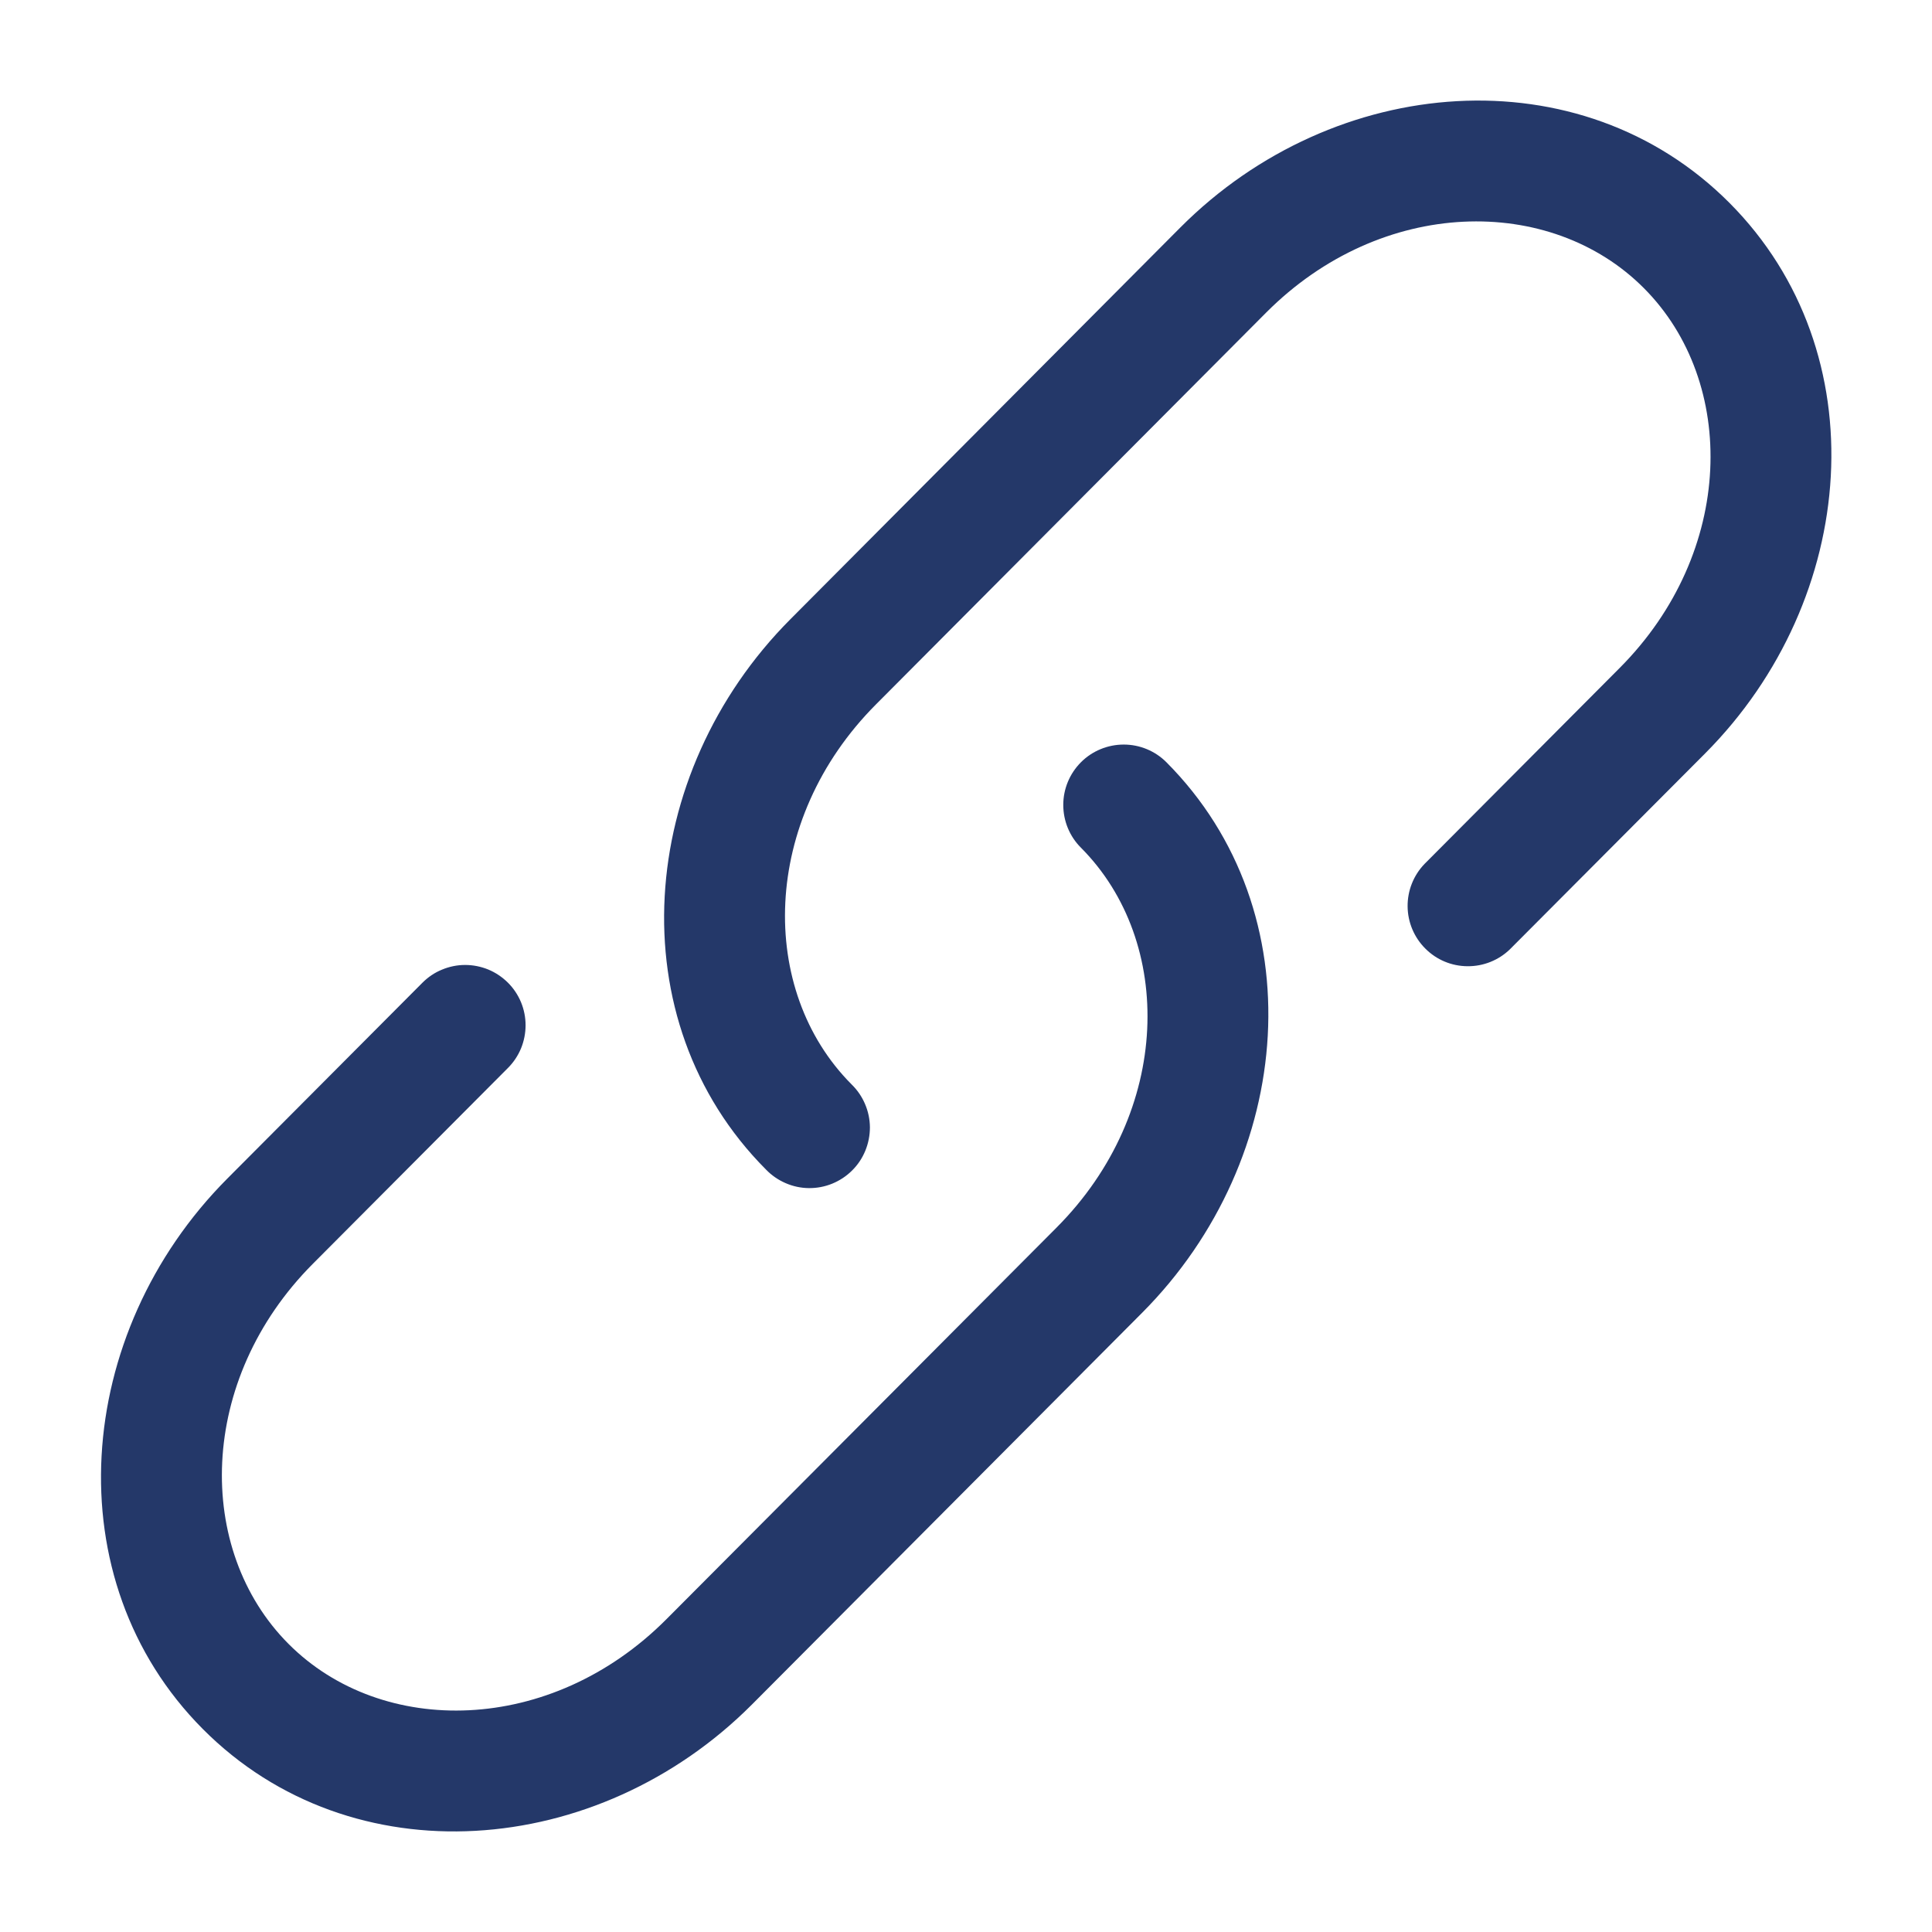 <svg width="26" height="26" viewBox="0 0 26 26" fill="none" xmlns="http://www.w3.org/2000/svg">
<path d="M17.039 4.207C18.593 2.647 20.866 2.615 22.123 3.878C23.384 5.143 23.351 7.431 21.795 8.991L19.17 11.627C19.022 11.781 18.941 11.986 18.943 12.199C18.945 12.412 19.031 12.616 19.182 12.766C19.332 12.917 19.536 13.002 19.749 13.003C19.962 13.005 20.168 12.923 20.321 12.774L22.947 10.139C25.017 8.06 25.277 4.742 23.275 2.731C21.271 0.719 17.959 0.981 15.886 3.06L10.637 8.333C8.566 10.412 8.306 13.73 10.308 15.739C10.383 15.817 10.473 15.879 10.572 15.922C10.671 15.965 10.777 15.988 10.885 15.989C10.993 15.99 11.1 15.97 11.2 15.929C11.3 15.888 11.391 15.828 11.467 15.752C11.544 15.676 11.604 15.586 11.645 15.486C11.686 15.386 11.707 15.279 11.707 15.171C11.706 15.063 11.684 14.957 11.641 14.857C11.599 14.758 11.537 14.668 11.46 14.593C10.199 13.328 10.234 11.04 11.788 9.48L17.039 4.207Z" fill="#243869"/>
<path d="M15.698 10.259C15.546 10.106 15.339 10.02 15.123 10.02C14.908 10.02 14.7 10.105 14.548 10.257C14.395 10.41 14.309 10.616 14.309 10.832C14.309 11.048 14.394 11.255 14.546 11.407C15.807 12.673 15.774 14.96 14.218 16.521L8.967 21.792C7.412 23.352 5.14 23.385 3.882 22.122C2.621 20.856 2.656 18.568 4.21 17.008L6.836 14.372C6.911 14.297 6.971 14.207 7.012 14.108C7.052 14.01 7.073 13.904 7.073 13.797C7.073 13.691 7.052 13.585 7.011 13.486C6.97 13.388 6.91 13.298 6.834 13.223C6.758 13.148 6.669 13.088 6.57 13.047C6.471 13.007 6.366 12.986 6.259 12.986C6.152 12.986 6.046 13.008 5.948 13.049C5.849 13.089 5.76 13.15 5.685 13.225L3.059 15.861C0.988 17.941 0.728 21.258 2.73 23.269C4.734 25.282 8.046 25.018 10.119 22.939L15.37 17.667C17.44 15.589 17.7 12.269 15.698 10.259Z" fill="#243869"/>
</svg>
